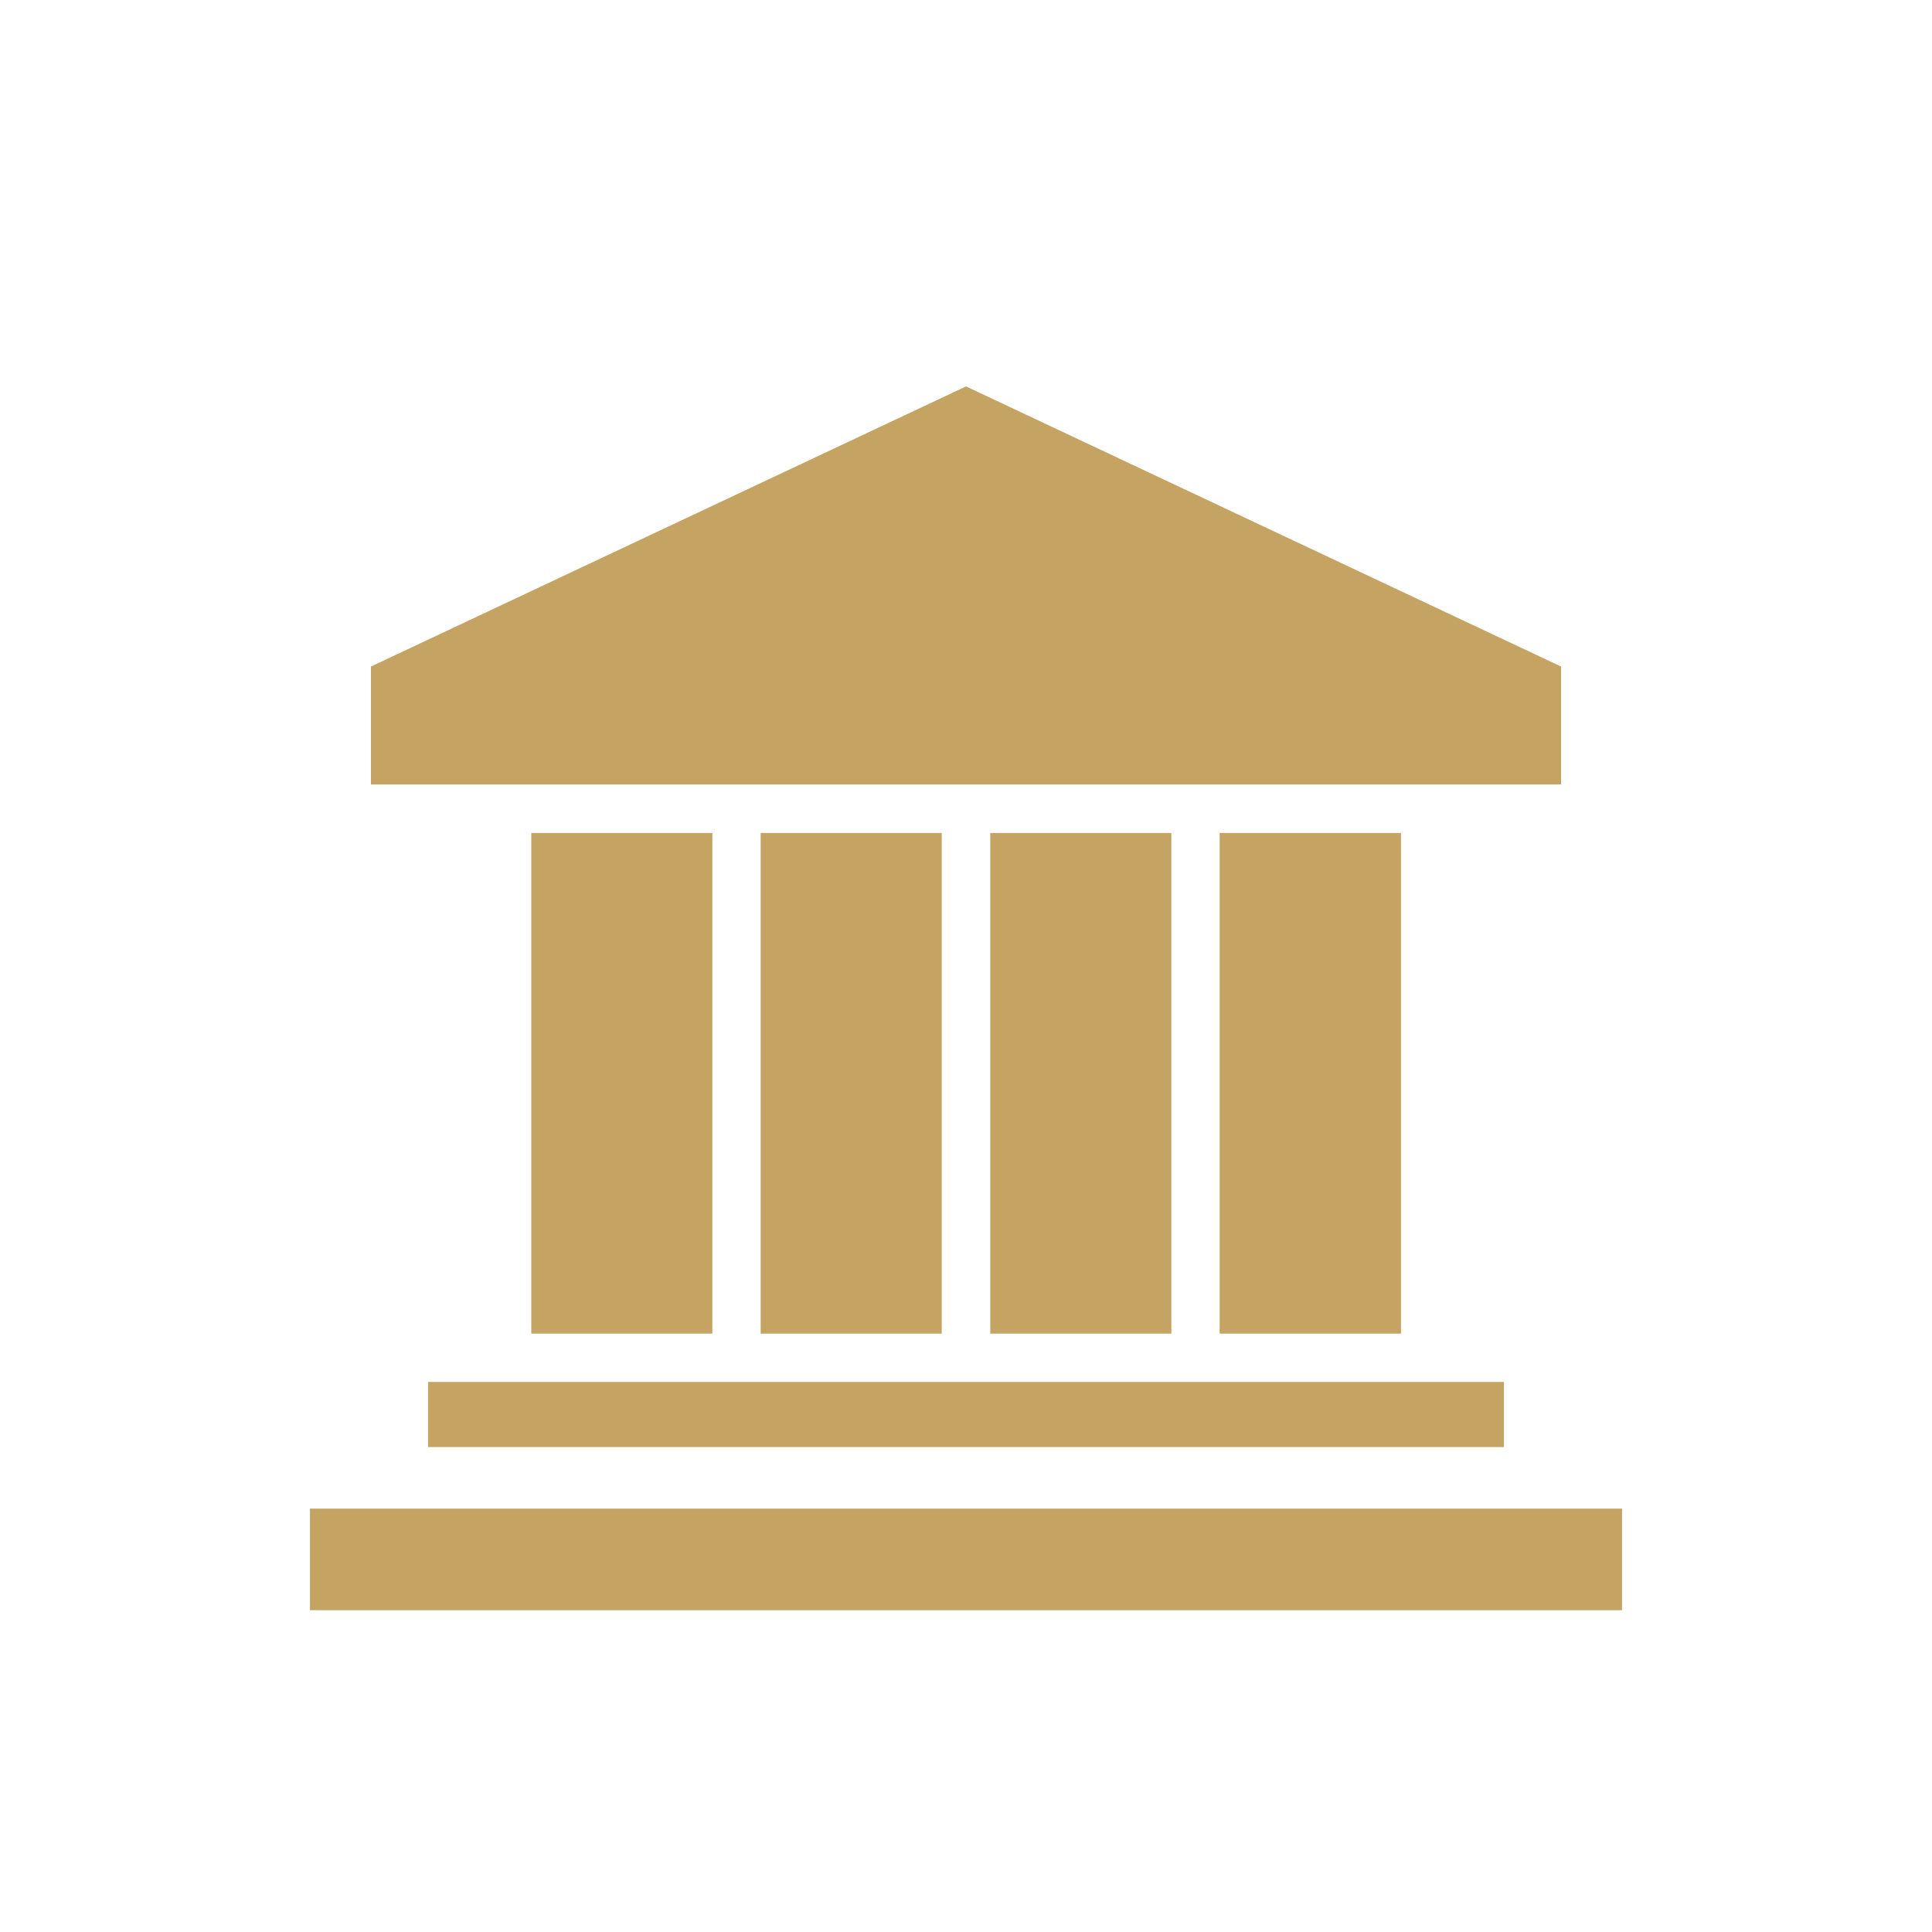 <?xml version="1.0" encoding="utf-8"?>
<!-- Generator: Adobe Illustrator 23.0.2, SVG Export Plug-In . SVG Version: 6.00 Build 0)  -->
<svg version="1.1" id="Layer_1" xmlns="http://www.w3.org/2000/svg" xmlns:xlink="http://www.w3.org/1999/xlink" x="0px" y="0px"
	 viewBox="0 0 700 700" style="enable-background:new 0 0 700 700;" xml:space="preserve">
<style type="text/css">
	.st0{fill:#C4A363;}
</style>
<path class="st0" d="M155.1,500.7h389.8v23.6H155.1V500.7z"/>
<path class="st0" d="M192.5,301.8h65.6v181.4h-65.6V301.8z"/>
<polygon class="st0" points="565.6,241.5 350,140 134.4,241.5 134.4,284.2 565.6,284.2 "/>
<path class="st0" d="M275.6,301.8h65.6v181.4h-65.6V301.8z"/>
<path class="st0" d="M441.9,301.8h65.7v181.4h-65.7V301.8z"/>
<path class="st0" d="M358.8,301.8h65.6v181.4h-65.6V301.8z"/>
<path class="st0" d="M112.3,546.6h475.4v36.8H112.3L112.3,546.6z"/>
</svg>
